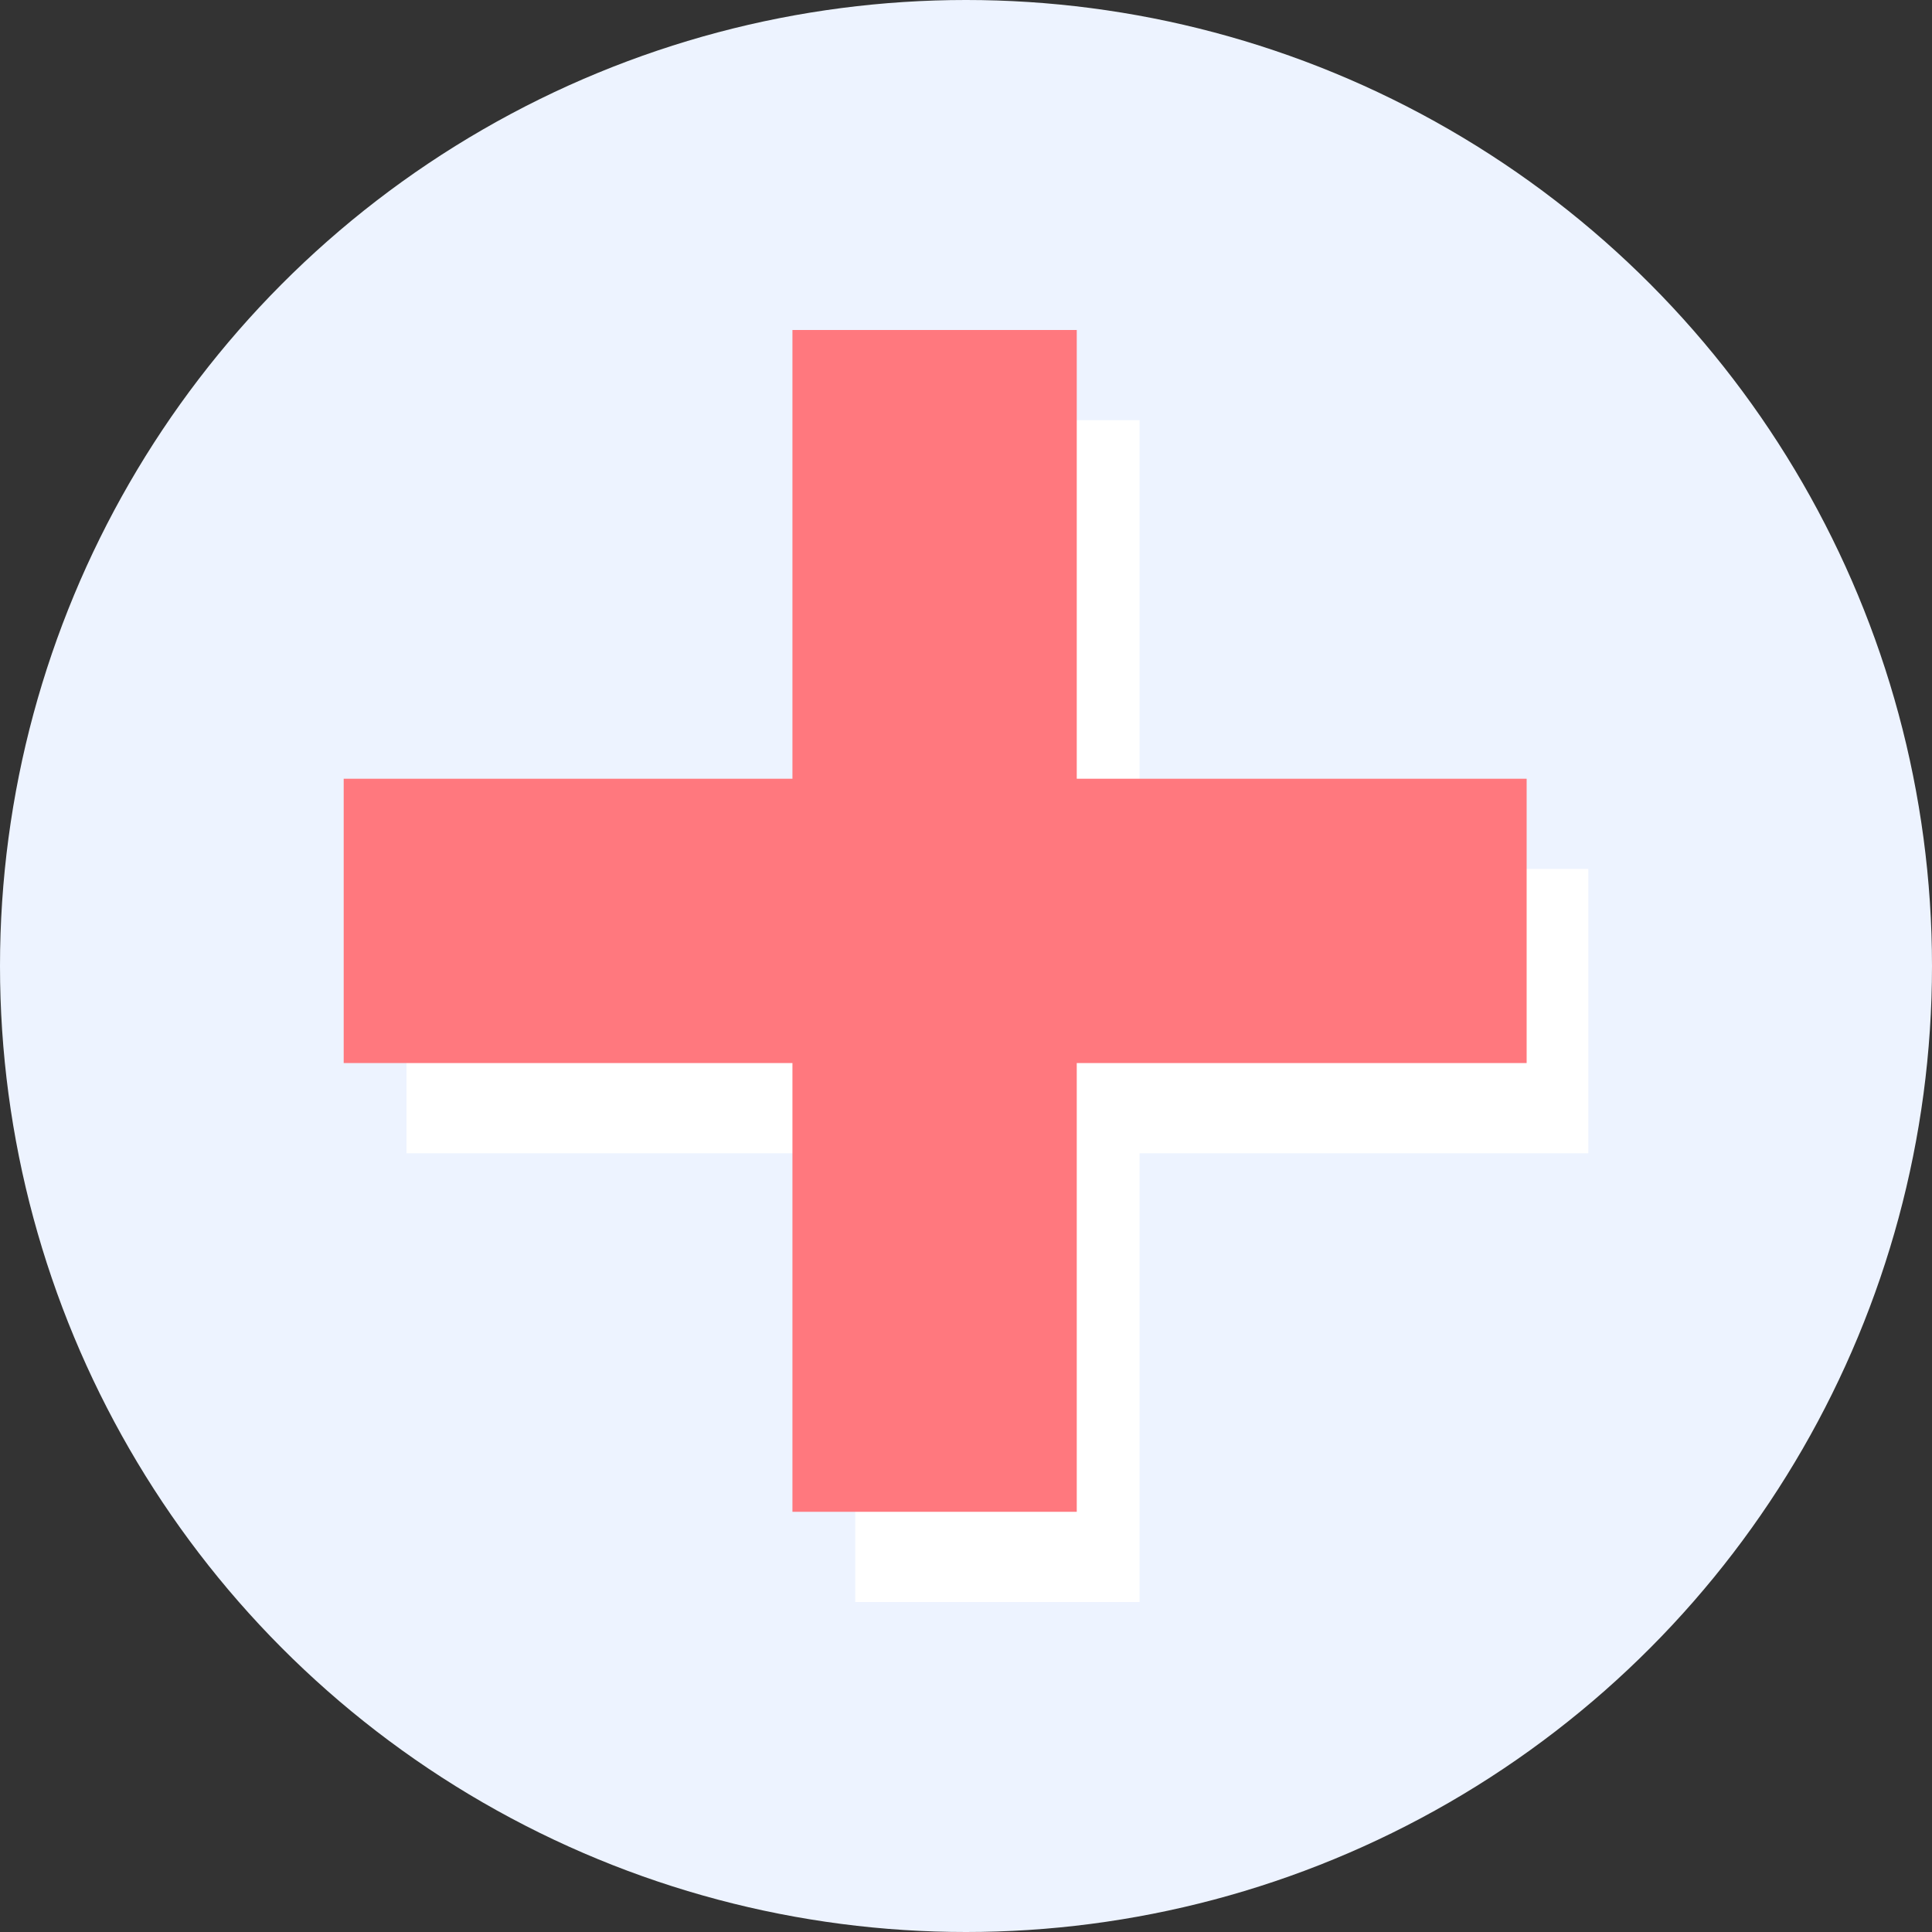   <svg version="1.1" xmlns="http://www.w3.org/2000/svg" xmlns:xlink="http://www.w3.org/1999/xlink" x="0px" y="0px" viewBox="0 0 169.2 169.2" style="enable-background:new 0 0 169.2 169.2;" xml:space="preserve">
   <rect x="0" y="0" width="169.2" height="169.2" fill="#333333" stroke="none"/>
   <g>
    <circle style="fill:#EDF3FF;" cx="84.6" cy="84.6" r="84.6">
    </circle>
    <polygon style="fill:#FFFFFF;" points="139.1,76.1 99.8,76.1 99.8,36.8 74.9,36.8 74.9,76.1 35.6,76.1 35.6,101 74.9,101 
		74.9,140.3 99.8,140.3 99.8,101 139.1,101 	">
    </polygon>
    <polygon style="fill:#FF787E;" points="133.7,68.2 94.3,68.2 94.3,28.9 69.4,28.9 69.4,68.2 30.1,68.2 30.1,93.1 69.4,93.1 
		69.4,132.4 94.3,132.4 94.3,93.1 133.7,93.1 	">
    </polygon>
   </g>
  </svg>
